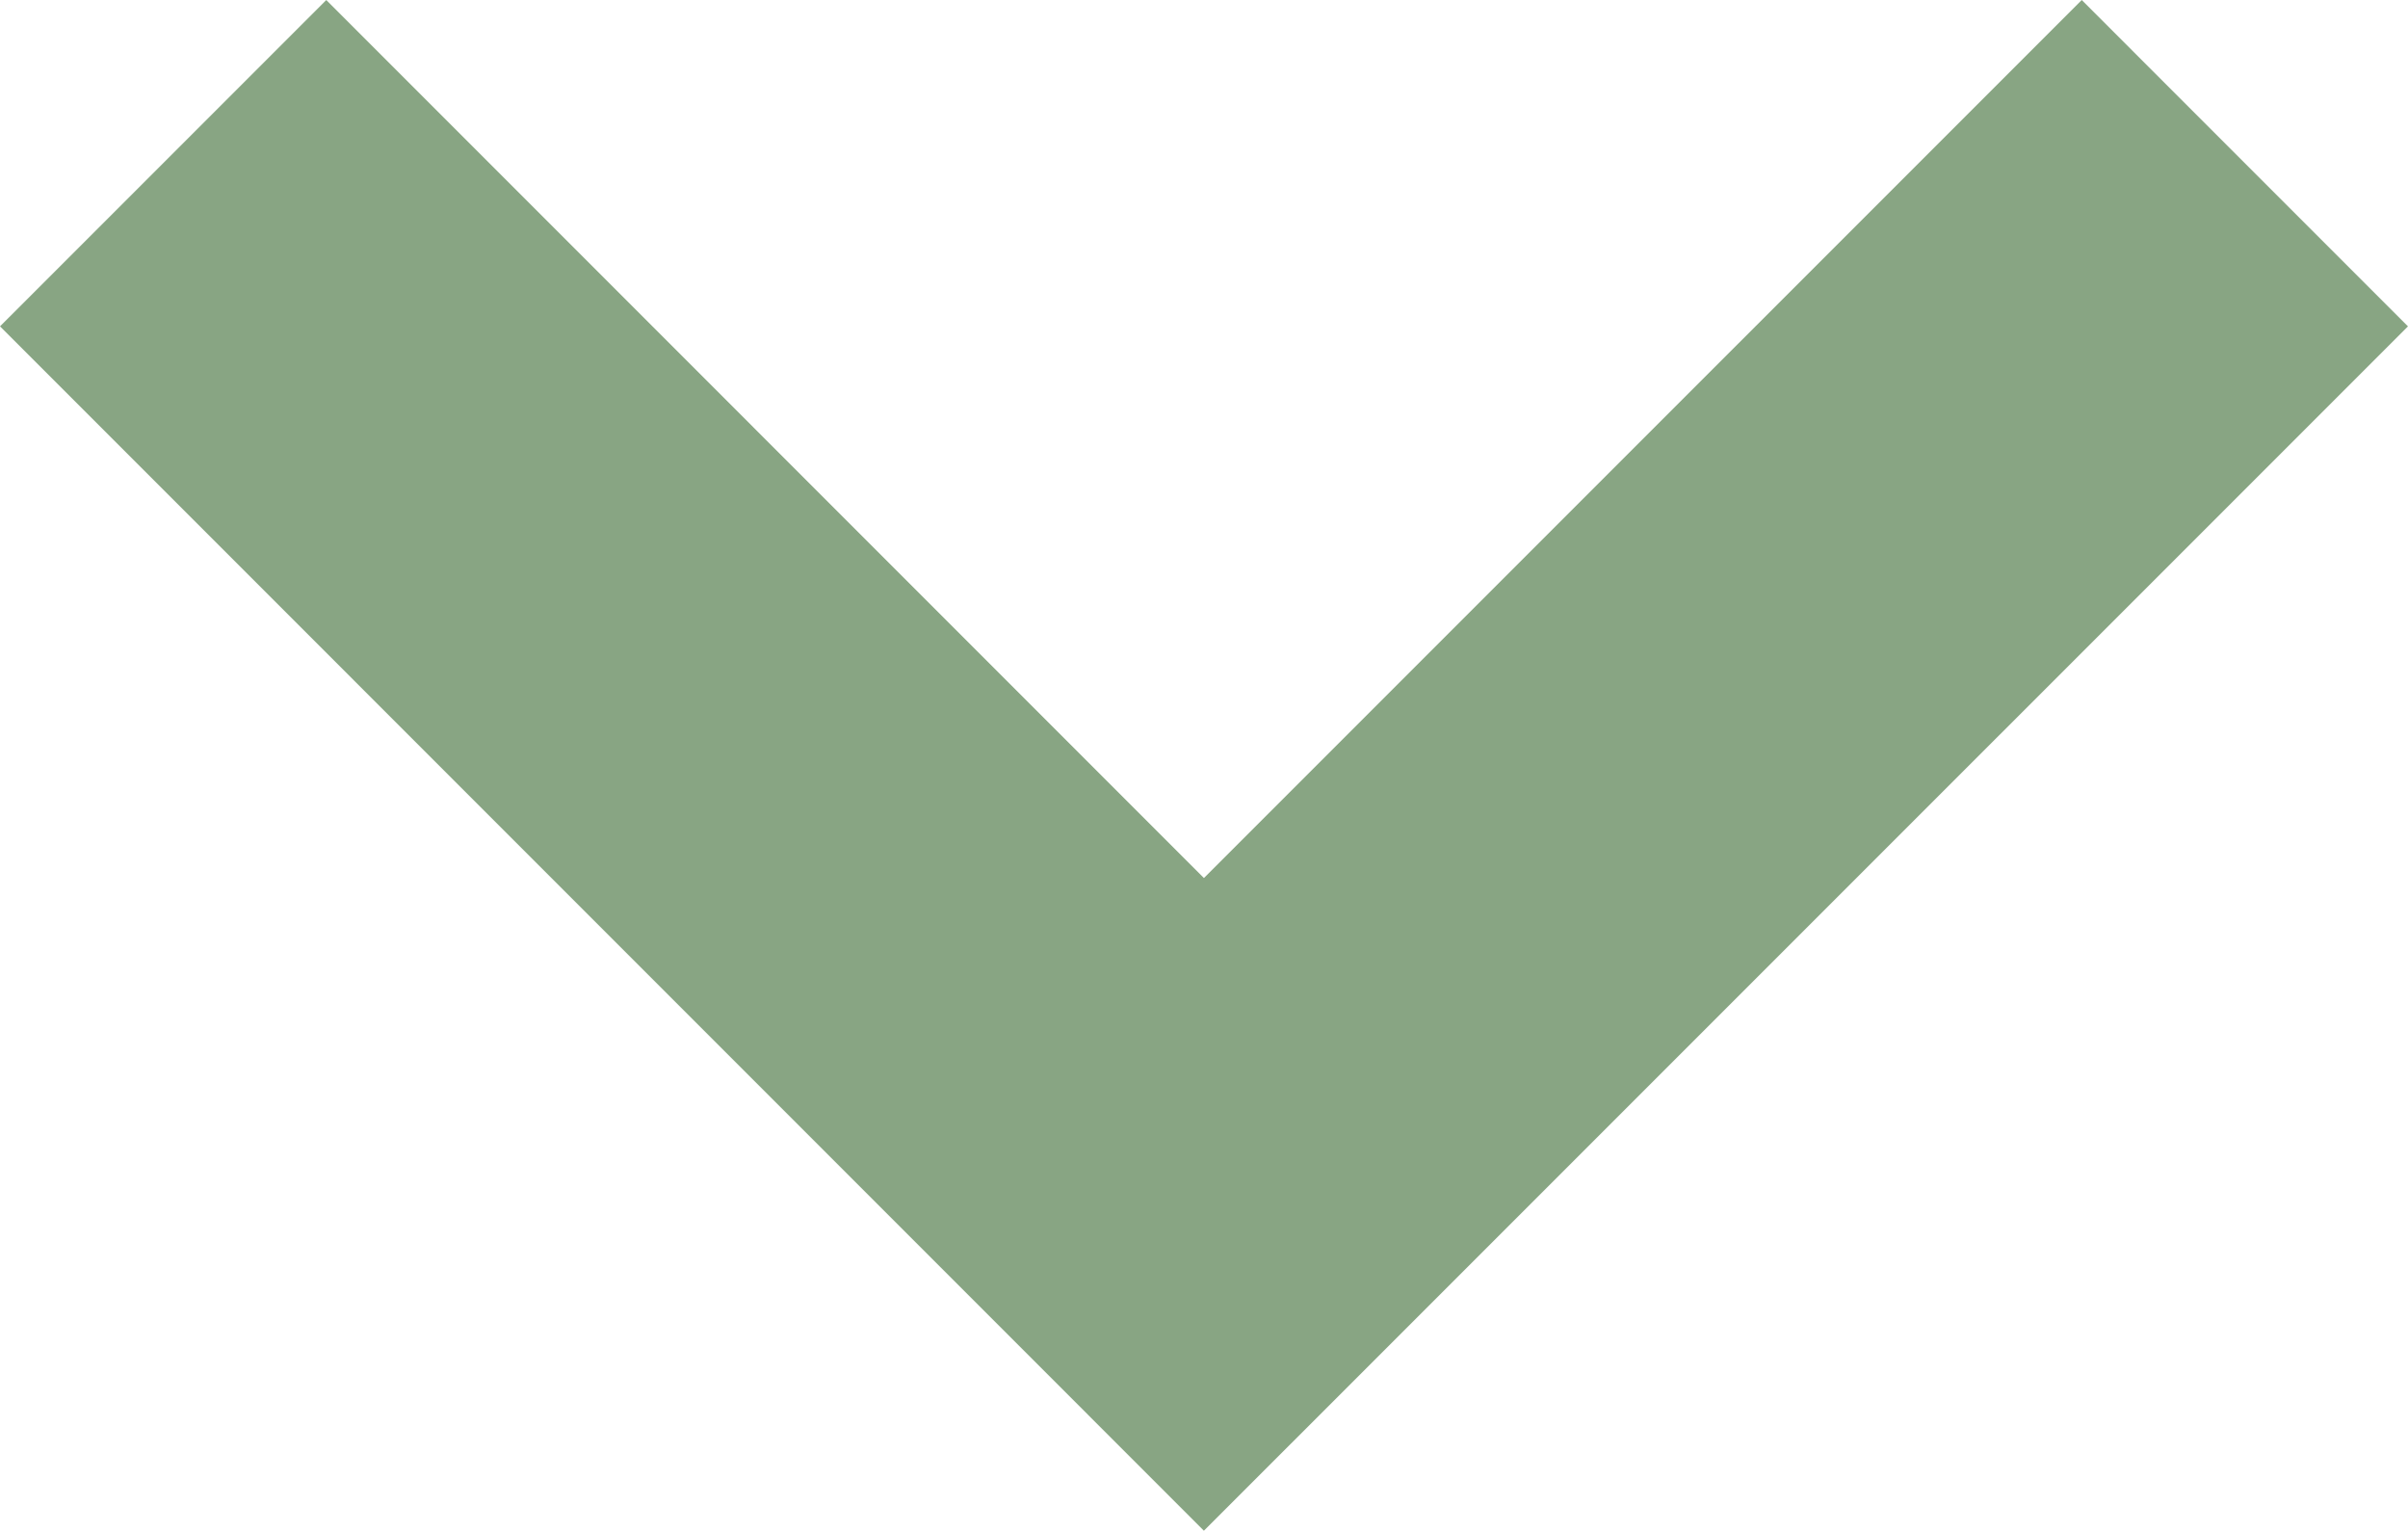 <svg xmlns="http://www.w3.org/2000/svg" width="26.096" height="16.584"><path id="Path_514" data-name="Path 514" d="M-21453,1810.771l11.279,11.28,11.281-11.28" transform="translate(21454.768 -1809.003)" fill="none" stroke="#88a583" stroke-width="5"/></svg>